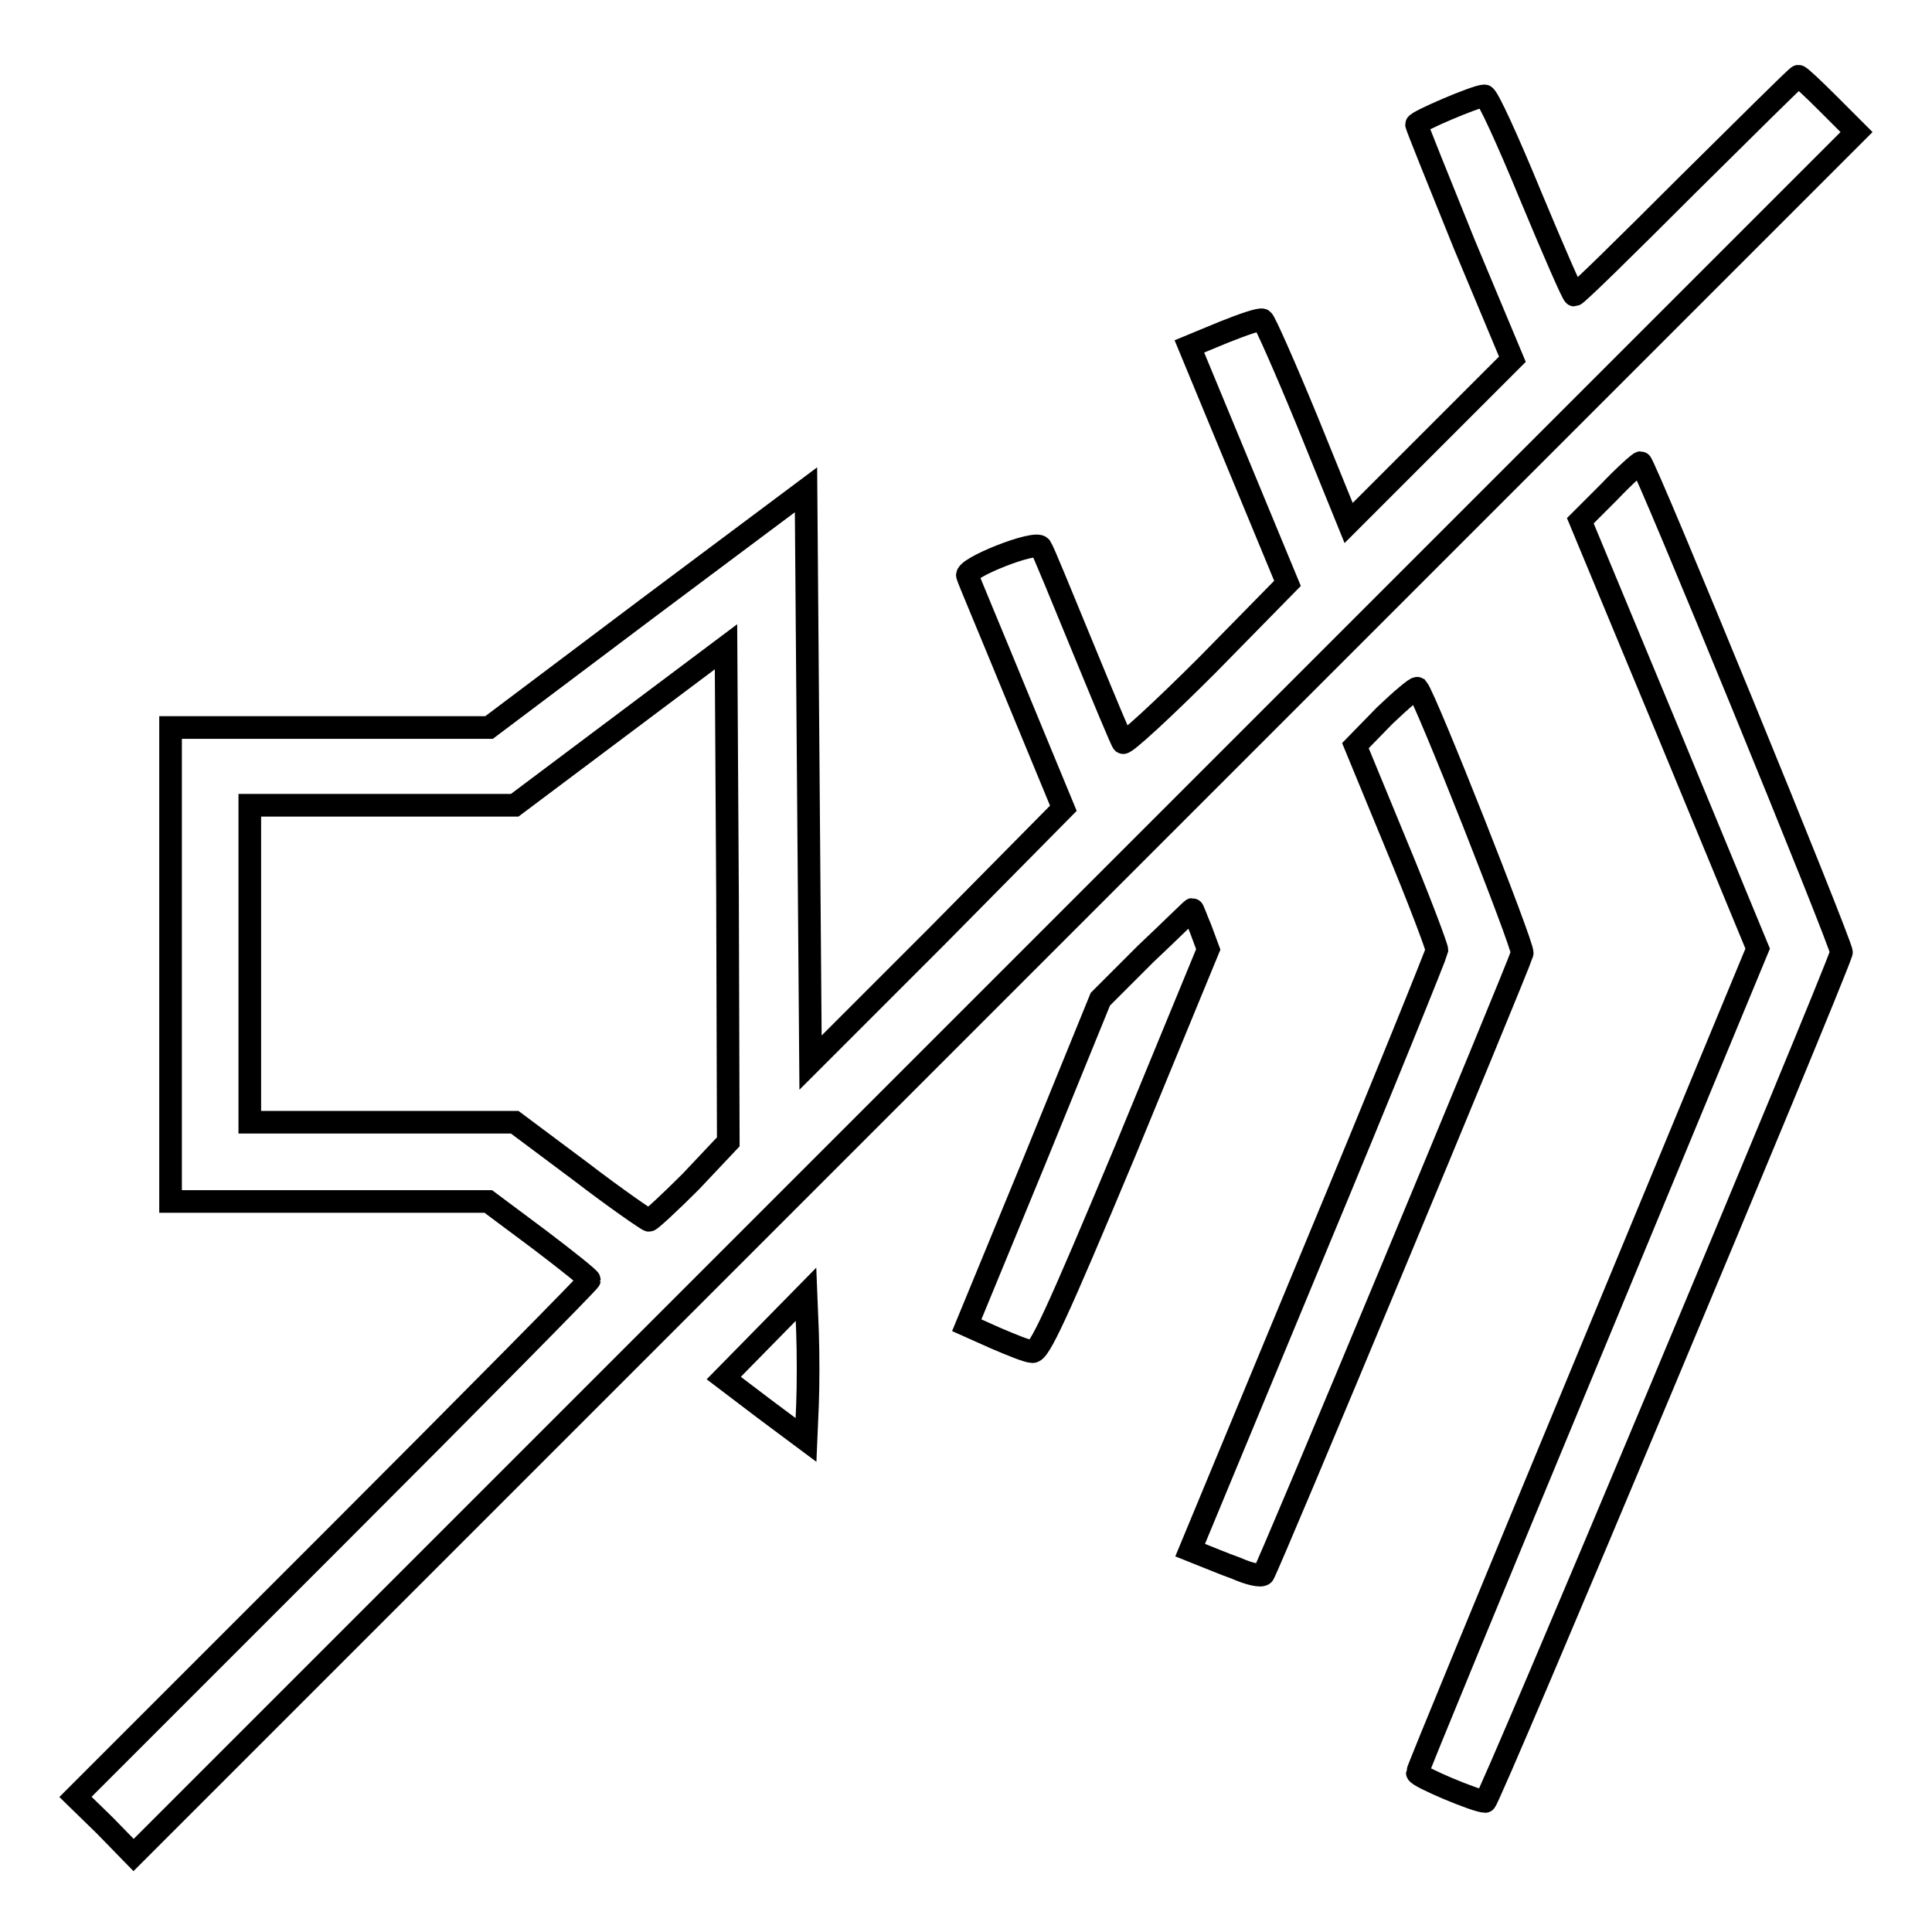 <?xml version="1.0" encoding="utf-8"?>
<!-- Svg Vector Icons : http://www.onlinewebfonts.com/icon -->
<!DOCTYPE svg PUBLIC "-//W3C//DTD SVG 1.1//EN" "http://www.w3.org/Graphics/SVG/1.1/DTD/svg11.dtd">
<svg version="1.1" xmlns="http://www.w3.org/2000/svg" xmlns:xlink="http://www.w3.org/1999/xlink" x="0px" y="0px" viewBox="0 0 256 256" enable-background="new 0 0 256 256" xml:space="preserve">
<g><g><g><path stroke-width="3" fill-opacity="0" stroke="#000000"  d="M223.5,24.6c-7.9,7.9-14.6,14.5-14.9,14.5c-0.2,0-2.8-6-5.8-13.2c-3-7.3-5.7-13.2-6.1-13.2c-1.1,0-9,3.4-9,3.8c0,0.2,2.9,7.4,6.3,15.8l6.4,15.3l-10.8,10.8l-10.9,10.9l-5.4-13.3c-3-7.3-5.7-13.4-6-13.6c-0.3-0.2-2.6,0.6-5.1,1.6l-4.6,1.9l6.5,15.7l6.5,15.7L160,88.1c-5.9,5.9-10.9,10.5-11.2,10.3c-0.2-0.2-2.6-6-5.4-12.8c-2.8-6.8-5.2-12.7-5.5-13.1c-0.6-1-10.2,2.8-9.7,3.8c0.1,0.4,3.1,7.5,6.5,15.8l6.2,15L124.2,124l-16.8,16.8l-0.3-38l-0.3-37.9l-21,15.7l-21,15.8H43.8H22.6v31.4v31.4h21h21.1l6.7,5c3.7,2.8,6.7,5.2,6.7,5.4c0,0.2-15.3,15.7-34,34.4L10,238.1l3.9,3.8l3.8,3.9l114.1-114.1L246,17.5l-3.7-3.7c-2-2-3.8-3.7-4-3.7S231.5,16.7,223.5,24.6z M91.5,156.6c-2.8,2.8-5.3,5.1-5.5,5.1c-0.2,0-4.4-2.9-9.1-6.5l-8.7-6.5H50.6H33.1v-21v-21h17.6h17.5l14-10.5l14-10.5l0.2,32.8l0.1,32.8L91.5,156.6z"/><path stroke-width="3" fill-opacity="0" stroke="#000000"  d="M213.2,65.2l-3.8,3.8l11.8,28.4l11.7,28.3l-22.5,54.3c-12.4,29.9-22.6,54.6-22.6,54.9c0,0.5,7.8,3.8,9,3.8c0.5,0,45.8-108.1,47.2-112.5c0.2-0.7-26.1-64.9-26.6-64.9C217.2,61.3,215.3,63,213.2,65.2z"/><path stroke-width="3" fill-opacity="0" stroke="#000000"  d="M183.5,94.8l-3.9,4l5.4,13.1c3,7.2,5.4,13.6,5.4,14c-0.1,0.5-7.4,18.6-16.4,40.2l-16.3,39.3l1.5,0.6c0.8,0.3,2.9,1.2,4.6,1.8c1.8,0.8,3.3,1.1,3.6,0.8c0.5-0.5,33.6-80,34.3-82.3c0.2-0.9-12.8-33.8-13.9-35.1C187.6,91.1,185.7,92.7,183.5,94.8z"/><path stroke-width="3" fill-opacity="0" stroke="#000000"  d="M151.8,126.4l-6,6L137,154l-8.9,21.6l3.8,1.7c2.1,0.9,4.3,1.8,4.9,1.8c0.9,0.1,3.1-4.6,12.3-26.6l11-26.7l-1-2.7c-0.6-1.4-1-2.6-1.1-2.6C157.9,120.5,155.2,123.2,151.8,126.4z"/><path stroke-width="3" fill-opacity="0" stroke="#000000"  d="M101.3,177.1l-5.4,5.5l5.4,4.1l5.5,4.1l0.2-4.7c0.1-2.5,0.1-6.8,0-9.6l-0.2-5L101.3,177.1z"/></g></g></g>
</svg>